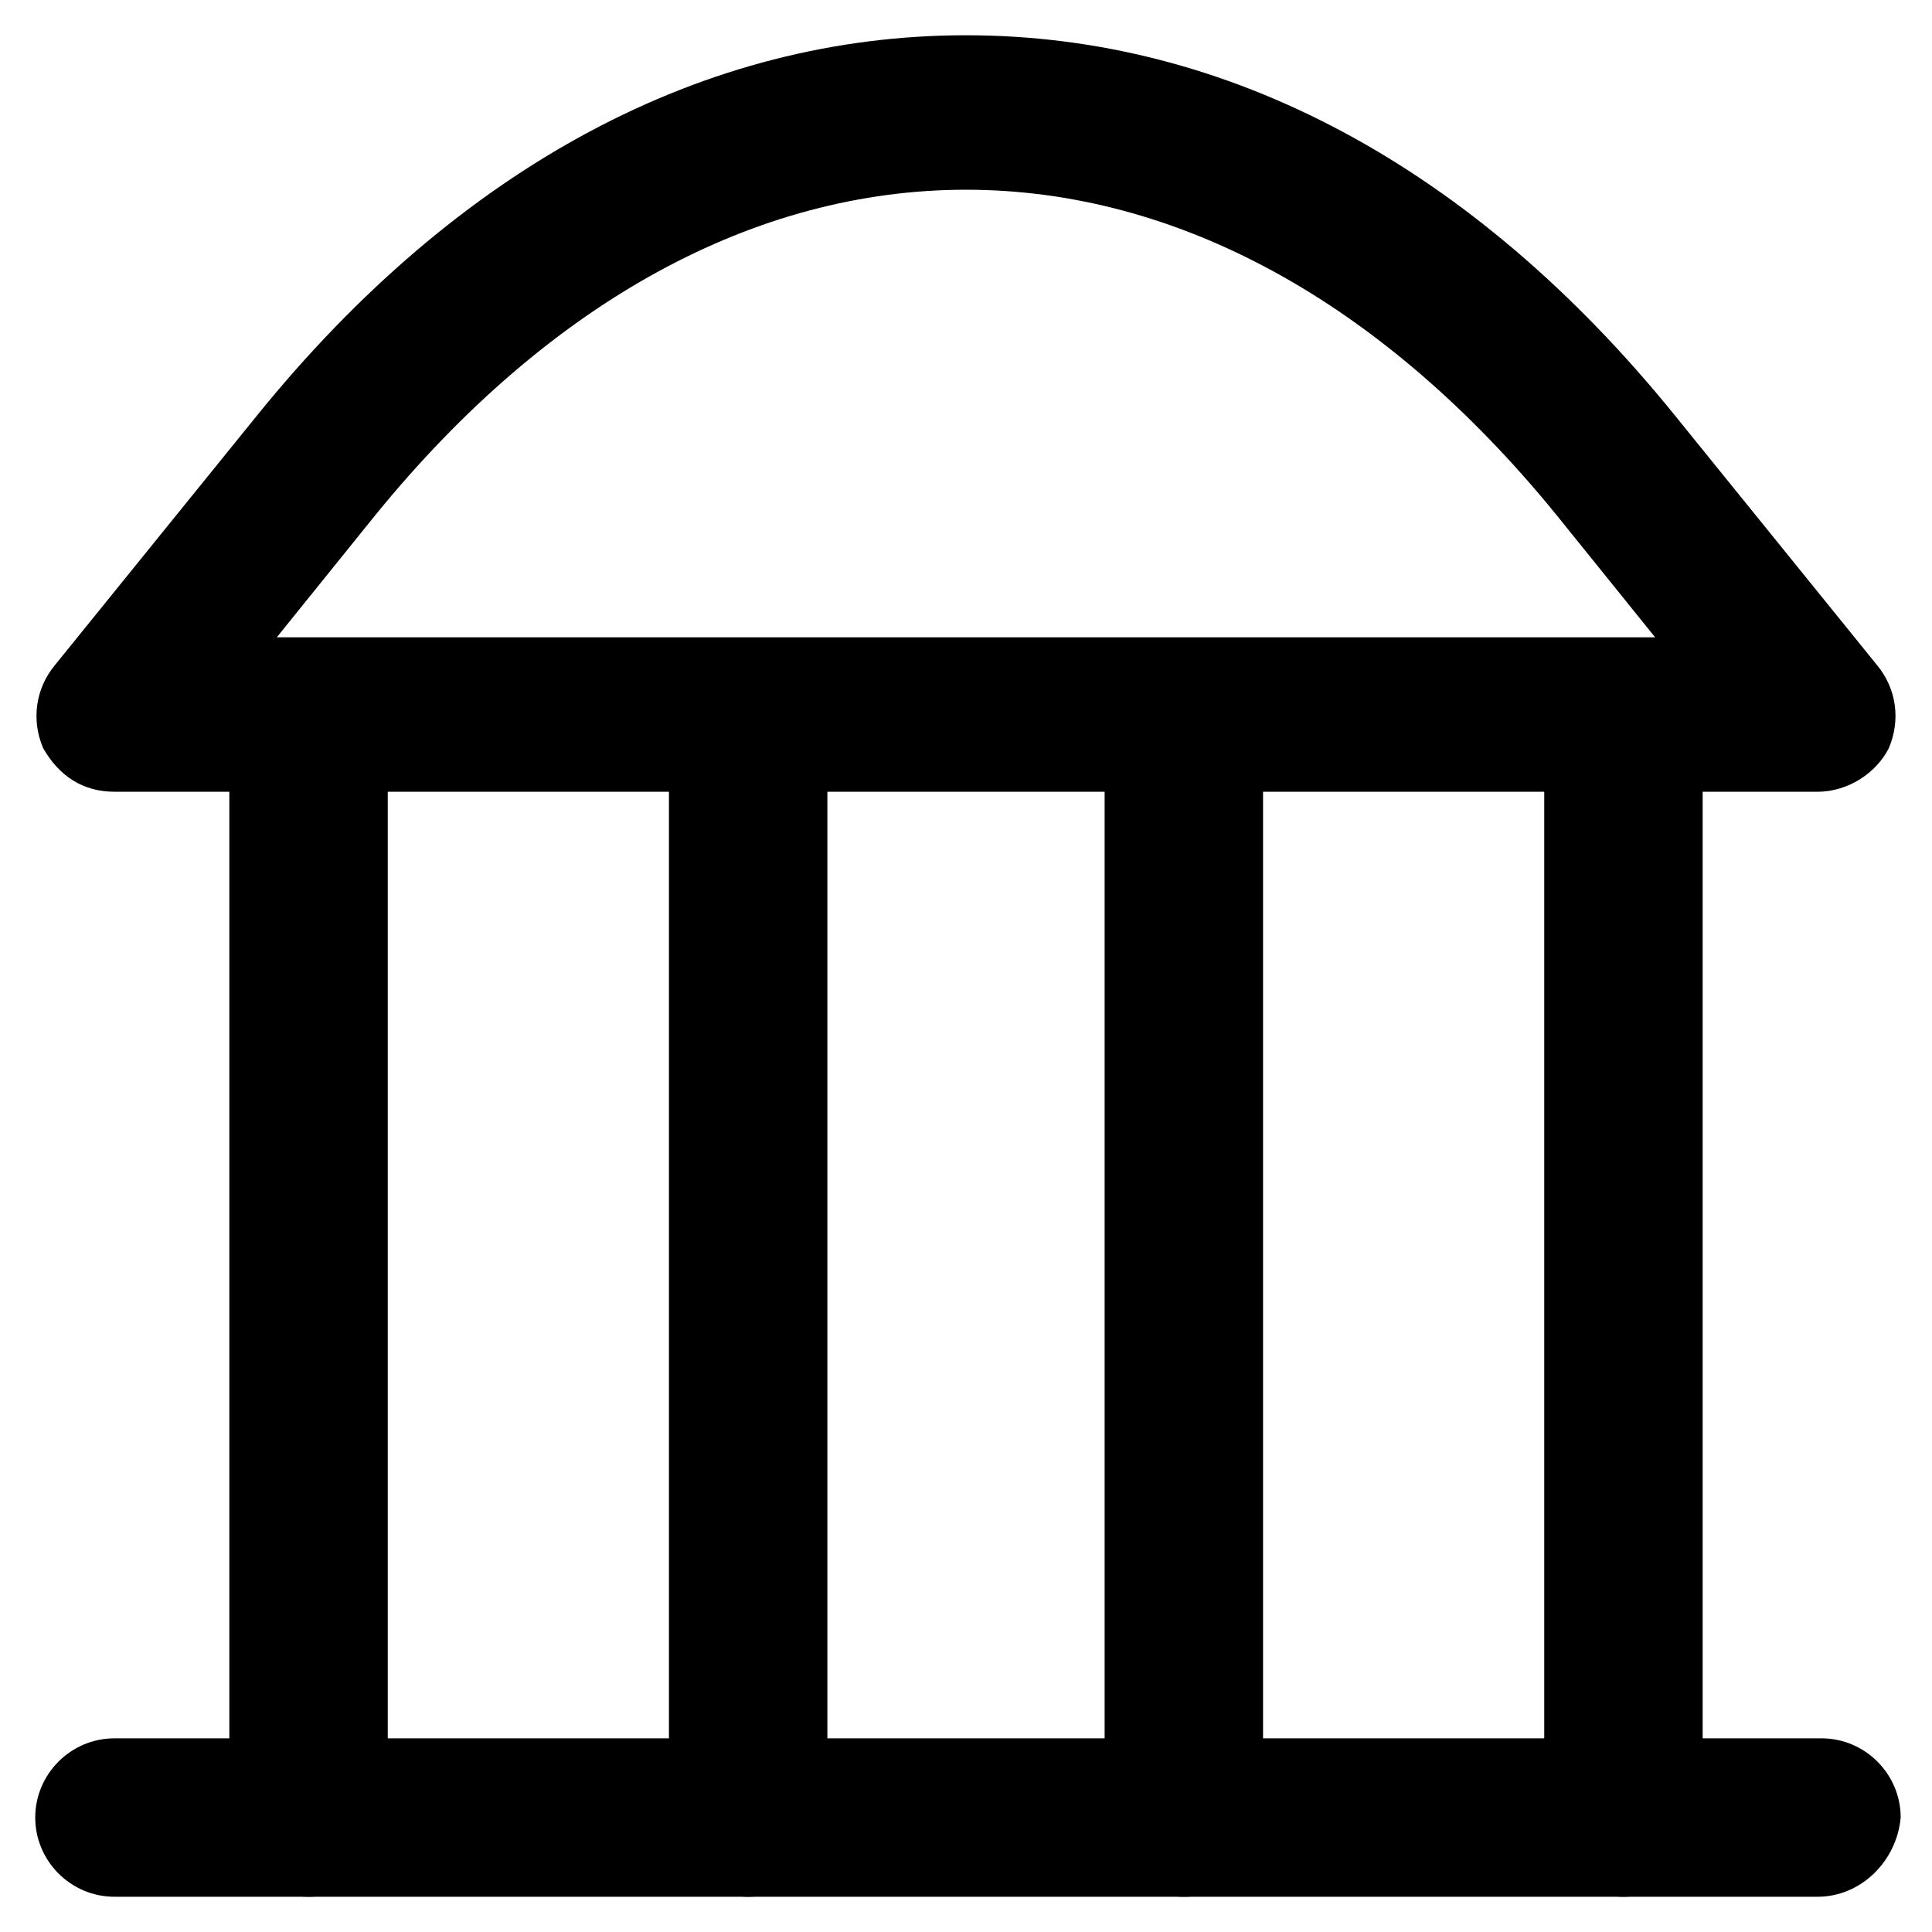 <?xml version="1.0" encoding="UTF-8"?>
<!-- Uploaded to: SVG Repo, www.svgrepo.com, Generator: SVG Repo Mixer Tools -->
<svg fill="#000000" width="800px" height="800px" version="1.1" viewBox="144 144 512 512" xmlns="http://www.w3.org/2000/svg">
 <g>
  <path d="m625.66 353.82h-451.33c-8.398 0-14.695-4.199-18.895-11.547-3.148-7.348-2.098-15.742 3.148-22.043l53.531-66.125c53.531-66.121 118.61-100.76 187.88-100.76s134.35 34.637 187.88 100.76l53.531 66.125c5.246 6.297 6.297 14.695 3.148 22.043-3.152 6.297-10.5 11.547-18.895 11.547zm-408.3-40.934h365.26l-26.238-32.539c-46.184-56.68-100.76-86.066-156.39-86.066s-110.21 29.387-156.39 86.066z"/>
  <path d="m225.77 646.66c-11.547 0-20.992-9.445-20.992-20.992v-287.59c0-11.547 9.445-20.992 20.992-20.992s20.992 9.445 20.992 20.992v287.59c0 11.547-9.449 20.996-20.992 20.996z"/>
  <path d="m342.27 646.66c-11.547 0-20.992-9.445-20.992-20.992v-287.59c0-11.547 9.445-20.992 20.992-20.992s20.992 9.445 20.992 20.992v287.59c-1.051 11.547-9.445 20.996-20.992 20.996z"/>
  <path d="m457.73 646.66c-11.547 0-20.992-9.445-20.992-20.992v-287.59c0-11.547 9.445-20.992 20.992-20.992 11.547 0 20.992 9.445 20.992 20.992v287.59c0 11.547-9.445 20.996-20.992 20.996z"/>
  <path d="m574.23 646.66c-11.547 0-20.992-9.445-20.992-20.992v-287.59c0-11.547 9.445-20.992 20.992-20.992s20.992 9.445 20.992 20.992v287.59c-1.051 11.547-9.449 20.996-20.992 20.996z"/>
  <path d="m625.66 646.66h-451.33c-11.547 0-20.992-9.445-20.992-20.992 0-11.547 9.445-20.992 20.992-20.992h452.38c11.547 0 20.992 9.445 20.992 20.992-1.047 11.543-10.496 20.992-22.039 20.992z"/>
 </g>
</svg>